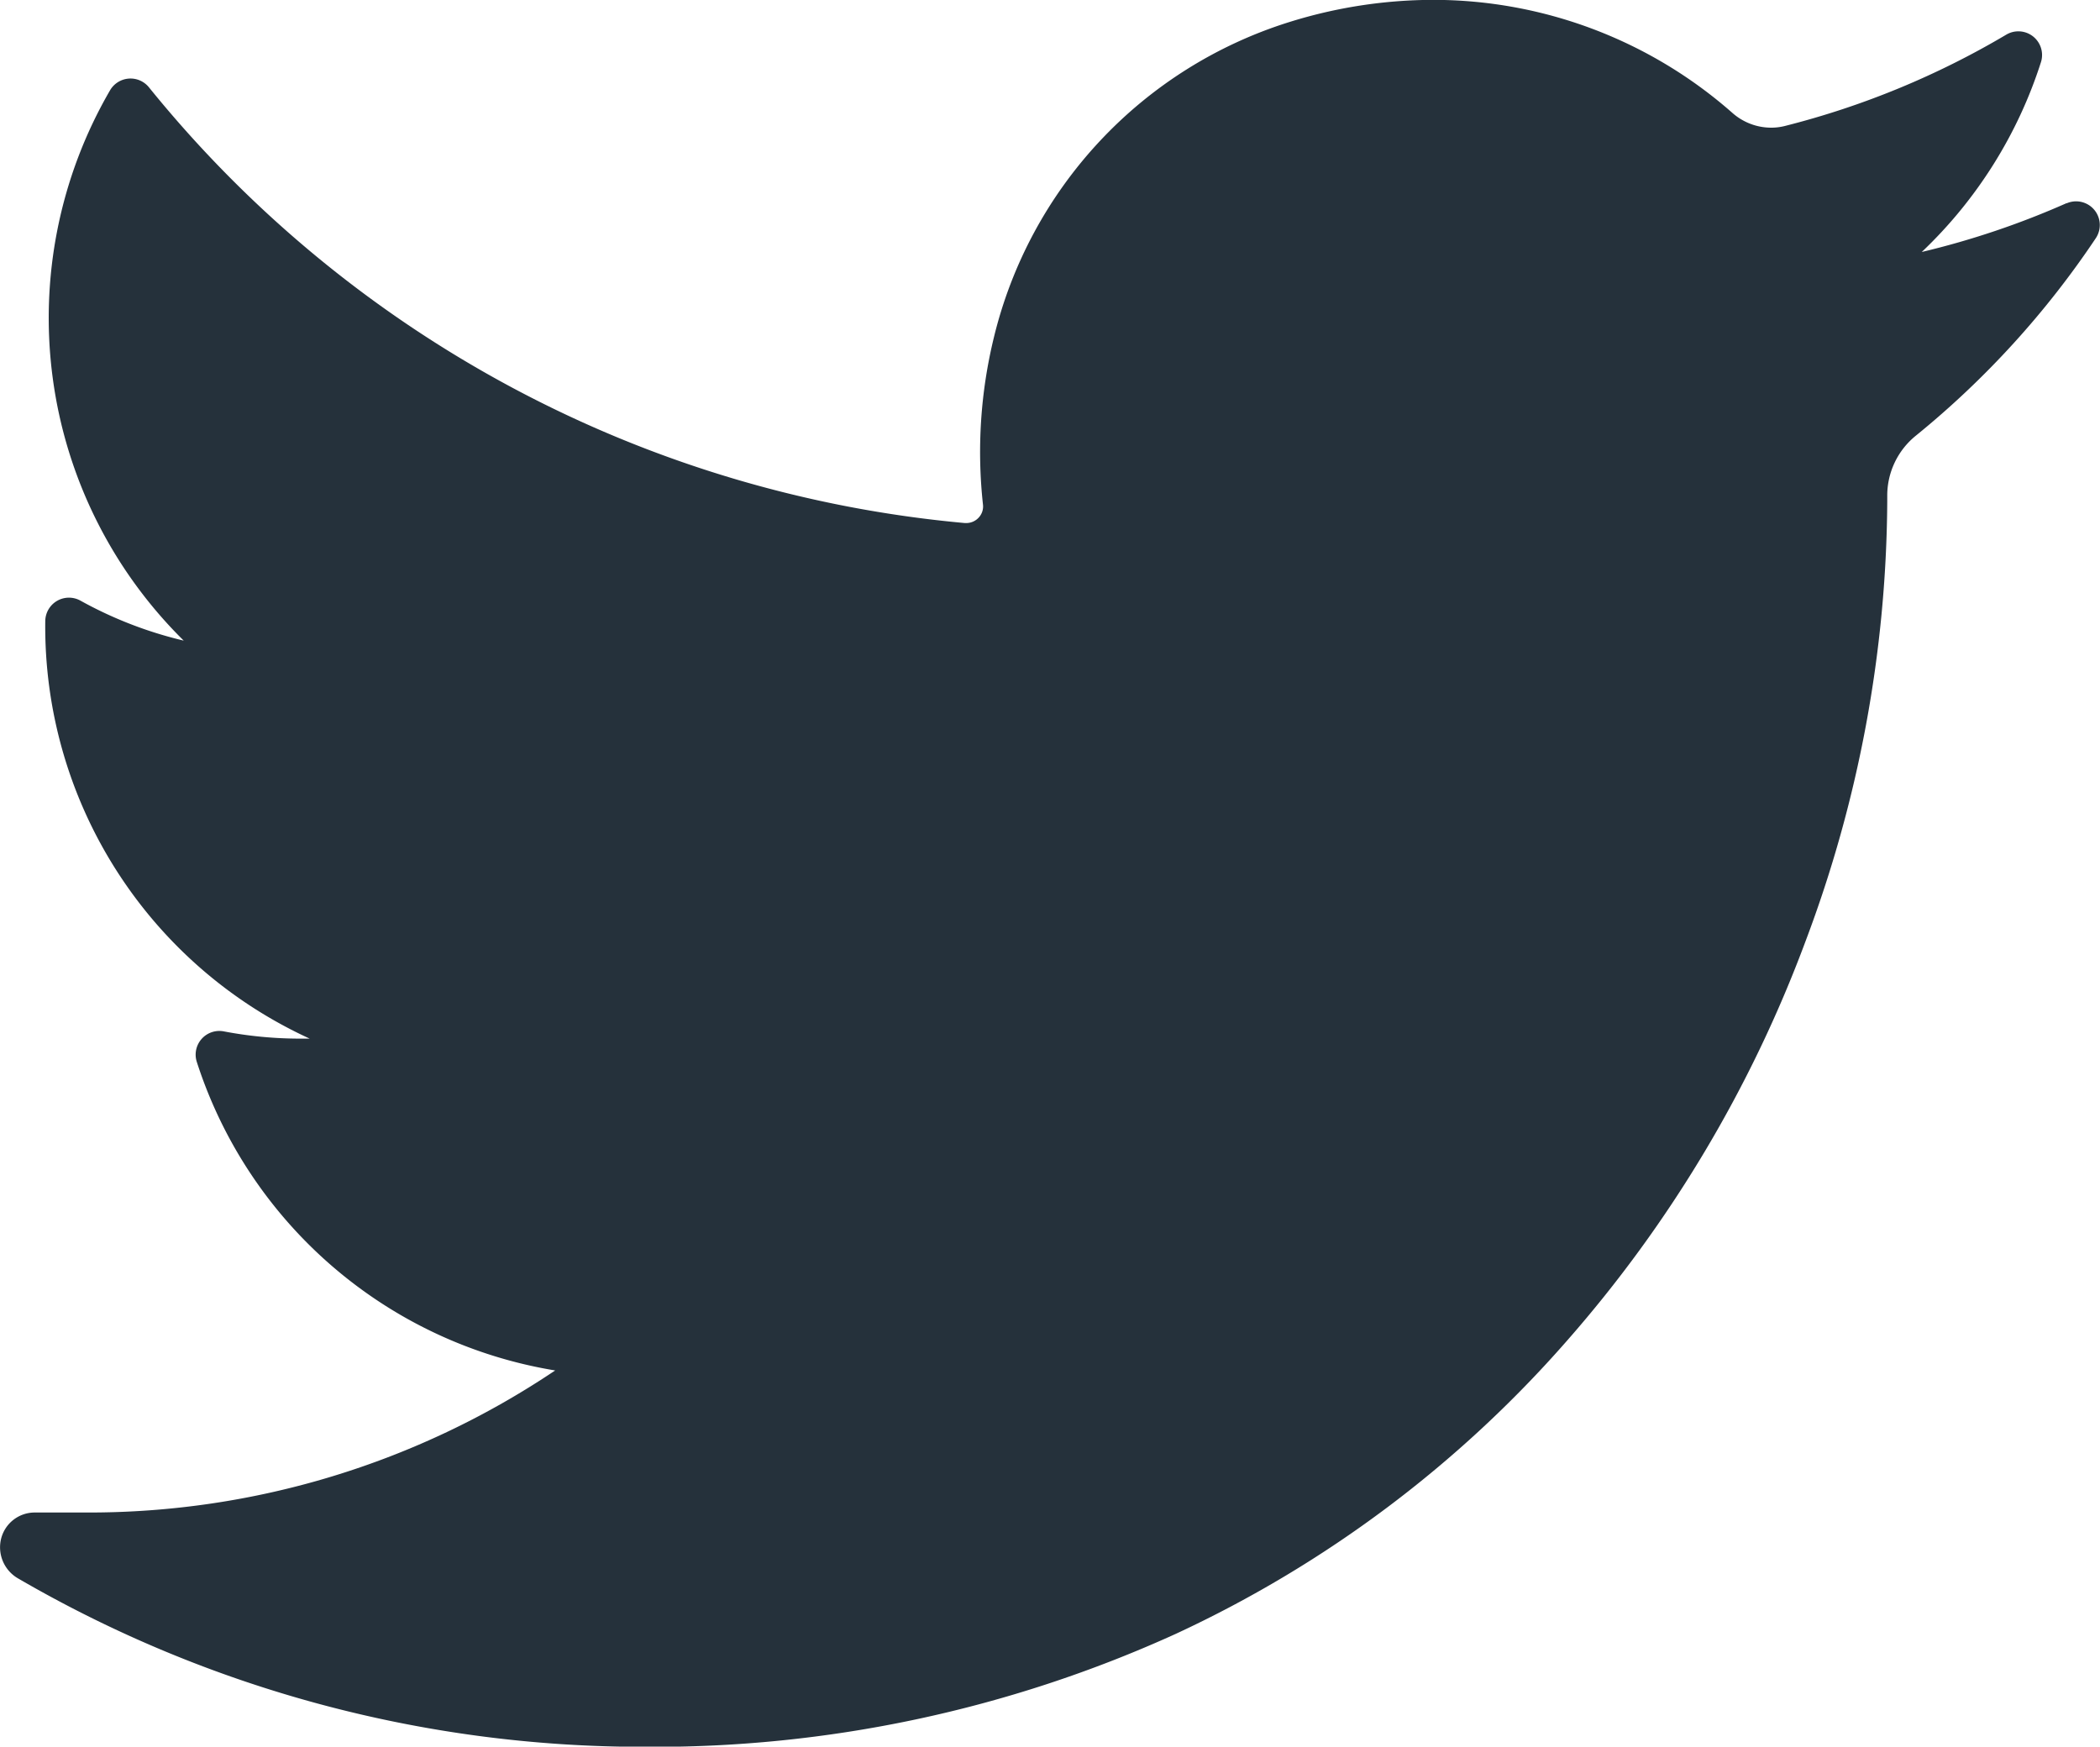<svg xmlns="http://www.w3.org/2000/svg" viewBox="3940.942 1351.042 31.823 26.471">
  <defs>
    <style>
      .cls-1 {
        fill: #25313b;
      }
    </style>
  </defs>
  <path id="twitter" class="cls-1" d="M31.317,37.57a12.6,12.6,0,0,1-2.194.74,6.841,6.841,0,0,0,1.806-2.876h0a.359.359,0,0,0-.525-.418h0A12.661,12.661,0,0,1,27.05,36.4a.855.855,0,0,1-.21.026.889.889,0,0,1-.587-.224,6.861,6.861,0,0,0-4.539-1.713,7.335,7.335,0,0,0-2.174.336,6.647,6.647,0,0,0-4.48,4.789,7.319,7.319,0,0,0-.163,2.526.246.246,0,0,1-.062.192.254.254,0,0,1-.189.086h-.024A17.99,17.99,0,0,1,2.257,35.813h0a.359.359,0,0,0-.588.046h0A6.869,6.869,0,0,0,2.785,44.2a6.148,6.148,0,0,1-1.565-.606h0a.359.359,0,0,0-.533.309h0a6.869,6.869,0,0,0,4.007,6.329l-.146,0a6.174,6.174,0,0,1-1.156-.11h0a.359.359,0,0,0-.409.462h0a6.876,6.876,0,0,0,5.431,4.677,12.66,12.66,0,0,1-7.091,2.153H.531a.525.525,0,0,0-.514.4.544.544,0,0,0,.26.6,18.83,18.83,0,0,0,9.462,2.551,19.089,19.089,0,0,0,8.086-1.715,17.856,17.856,0,0,0,5.916-4.433,19.437,19.437,0,0,0,3.623-6.067A19.167,19.167,0,0,0,28.6,42.1V42a1.167,1.167,0,0,1,.437-.909A13.56,13.56,0,0,0,31.761,38.1h0a.359.359,0,0,0-.444-.527Z" transform="translate(3940.941 1316.551)"/>
</svg>

